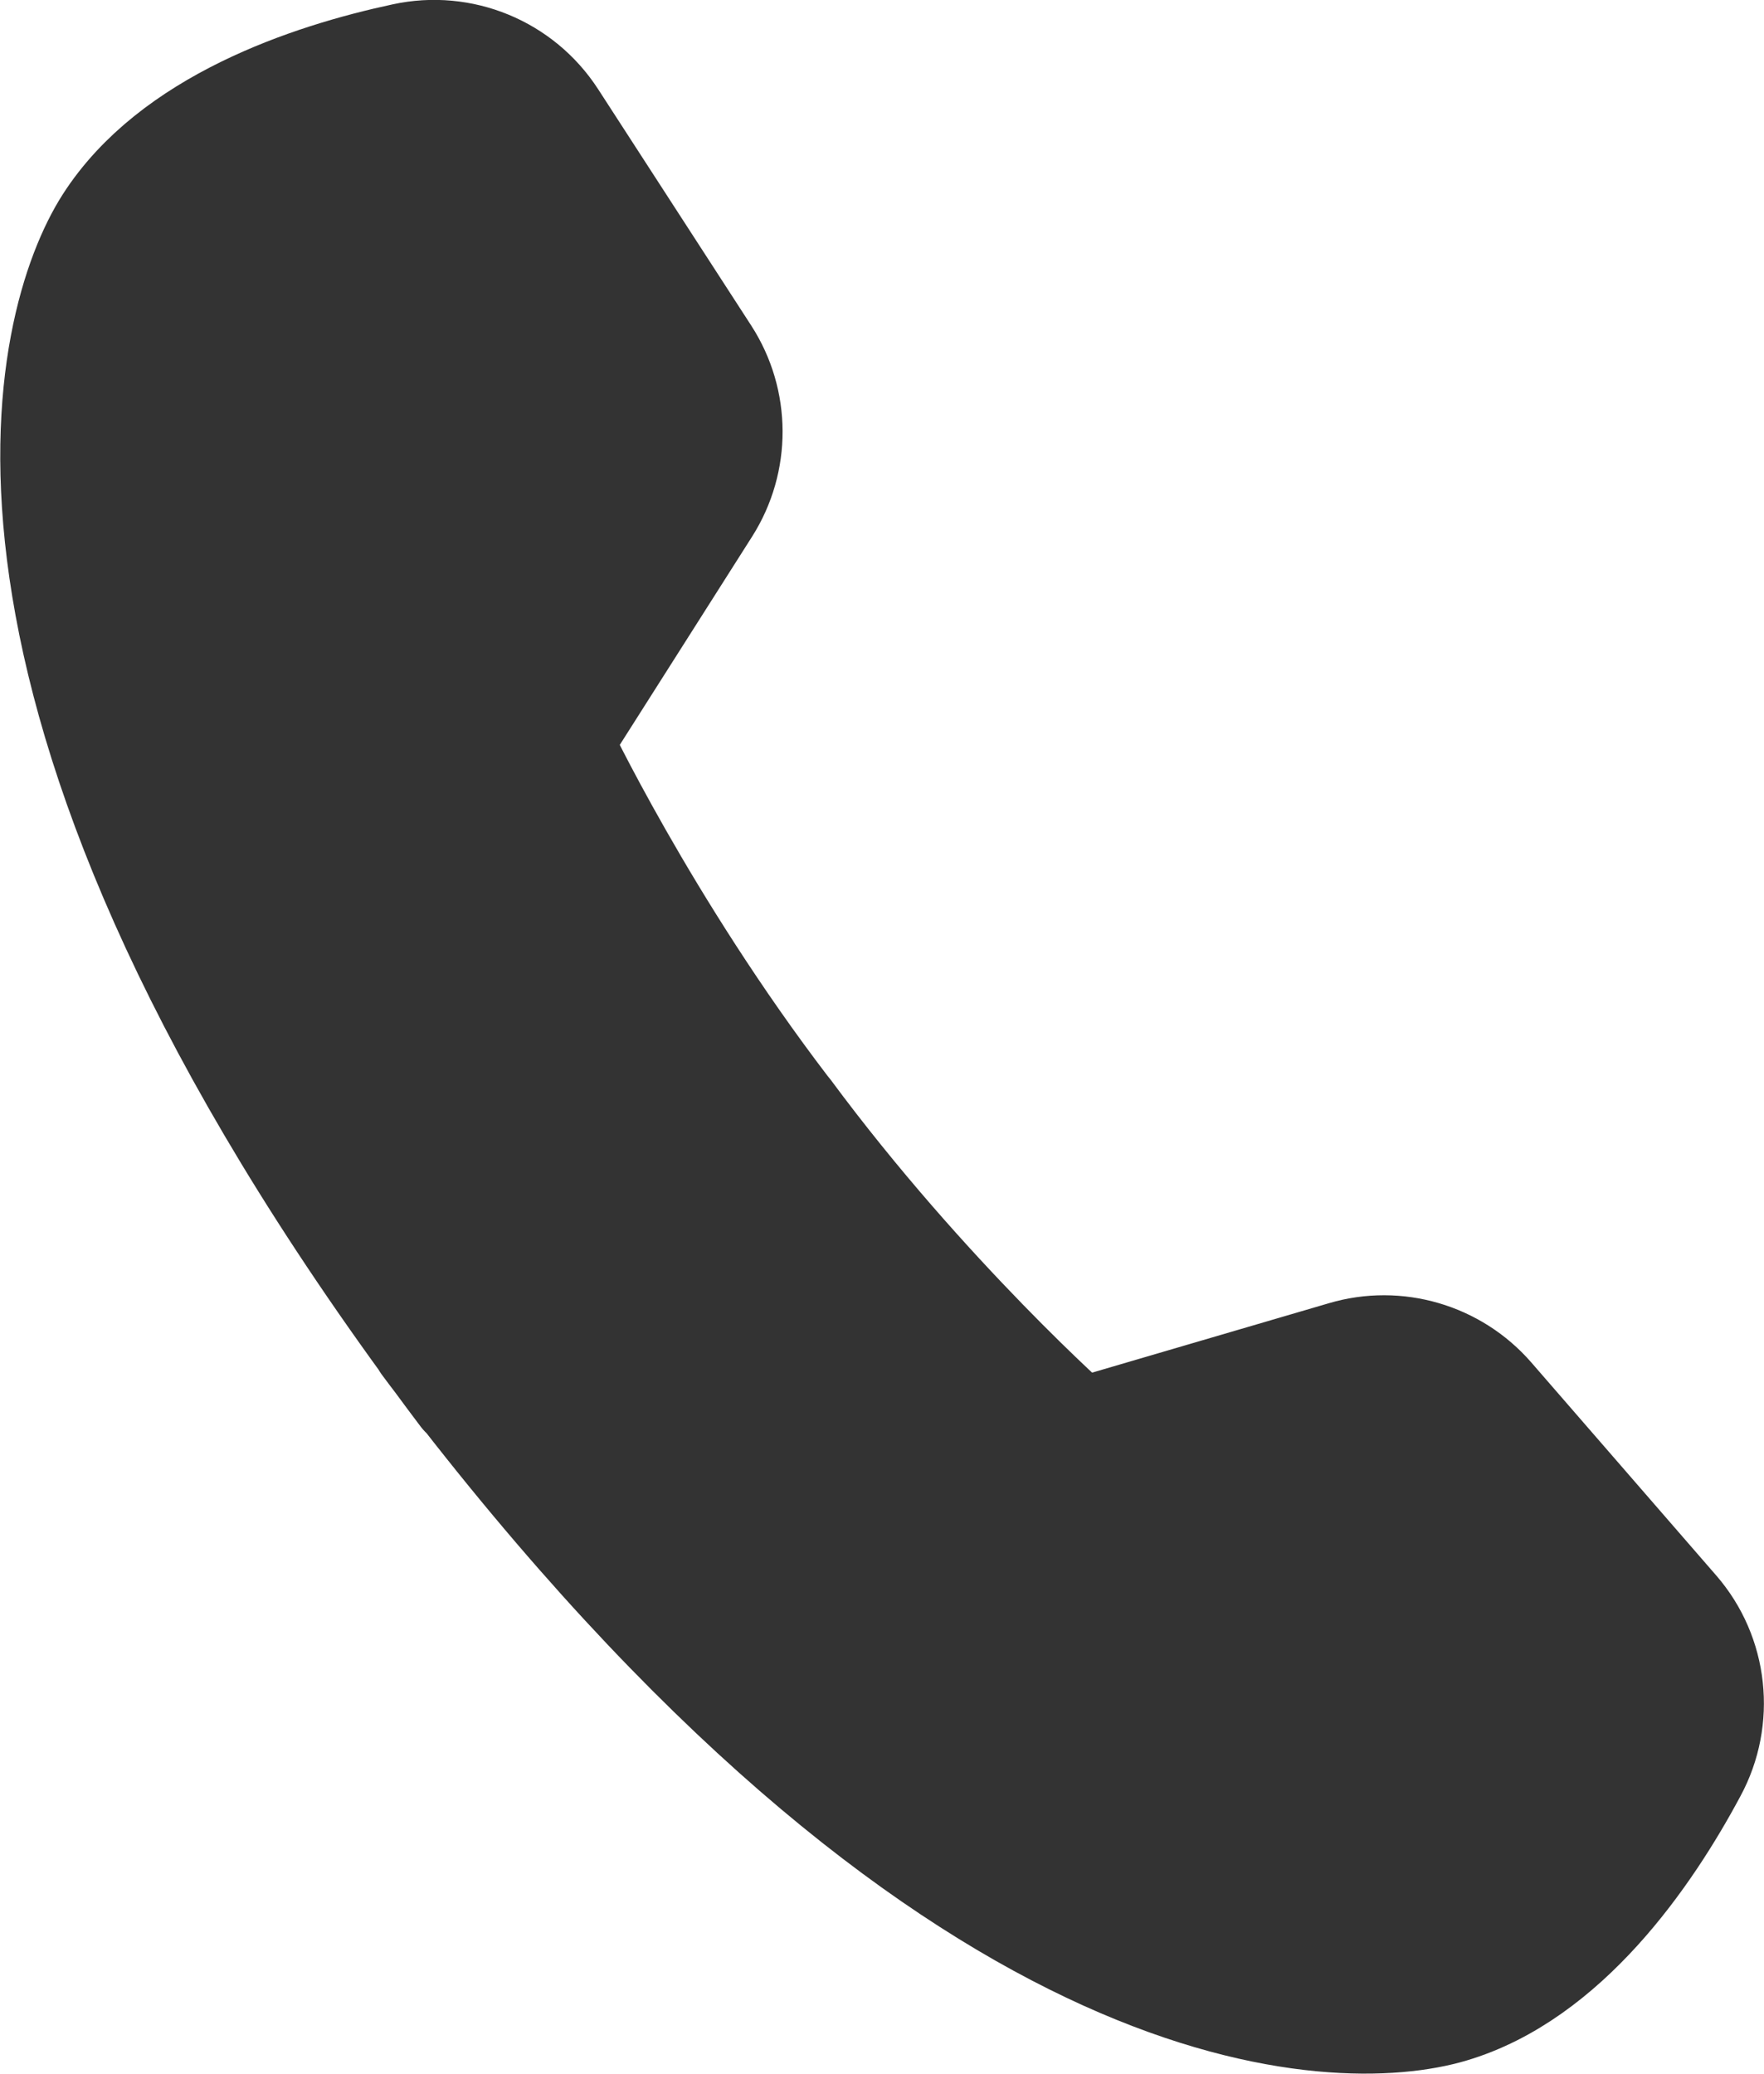 <?xml version="1.0" encoding="UTF-8"?> <svg xmlns="http://www.w3.org/2000/svg" xmlns:xlink="http://www.w3.org/1999/xlink" version="1.1" id="レイヤー_1" x="0px" y="0px" viewBox="0 0 842.5 990.3" style="enable-background:new 0 0 842.5 990.3;" xml:space="preserve"> <style type="text/css"> .st0{fill:#333333;stroke:#333333;stroke-width:50.782;stroke-linecap:round;stroke-linejoin:round;stroke-miterlimit:10;} </style> <path class="st0" d="M800.5,769l-88.3-101.7c-17.4-20-44.9-28.1-70.3-20.6l-126.9,37.2c0,0-72.8-64.1-138.7-153.2l-0.7-0.8 c-67.3-88-108.7-175.7-108.7-175.7l70.9-111.6c14.2-22.4,14.1-51-0.3-73.3l-73.2-113c-15.4-23.7-43.8-35.4-71.4-29.4 c-45.3,9.7-110.8,31.6-141.6,79.7c-29.5,46.2-78.8,217.9,151.6,534.7l-0.1,0.1c2.1,2.9,4.3,5.7,6.4,8.5c3.9,5.3,7.9,10.7,12,16.1 l0.2-0.2C462,975.1,640.6,975.3,693.1,959.7c54.7-16.2,94-73.2,115.8-114C822.3,820.9,819,790.3,800.5,769z"></path> </svg> 